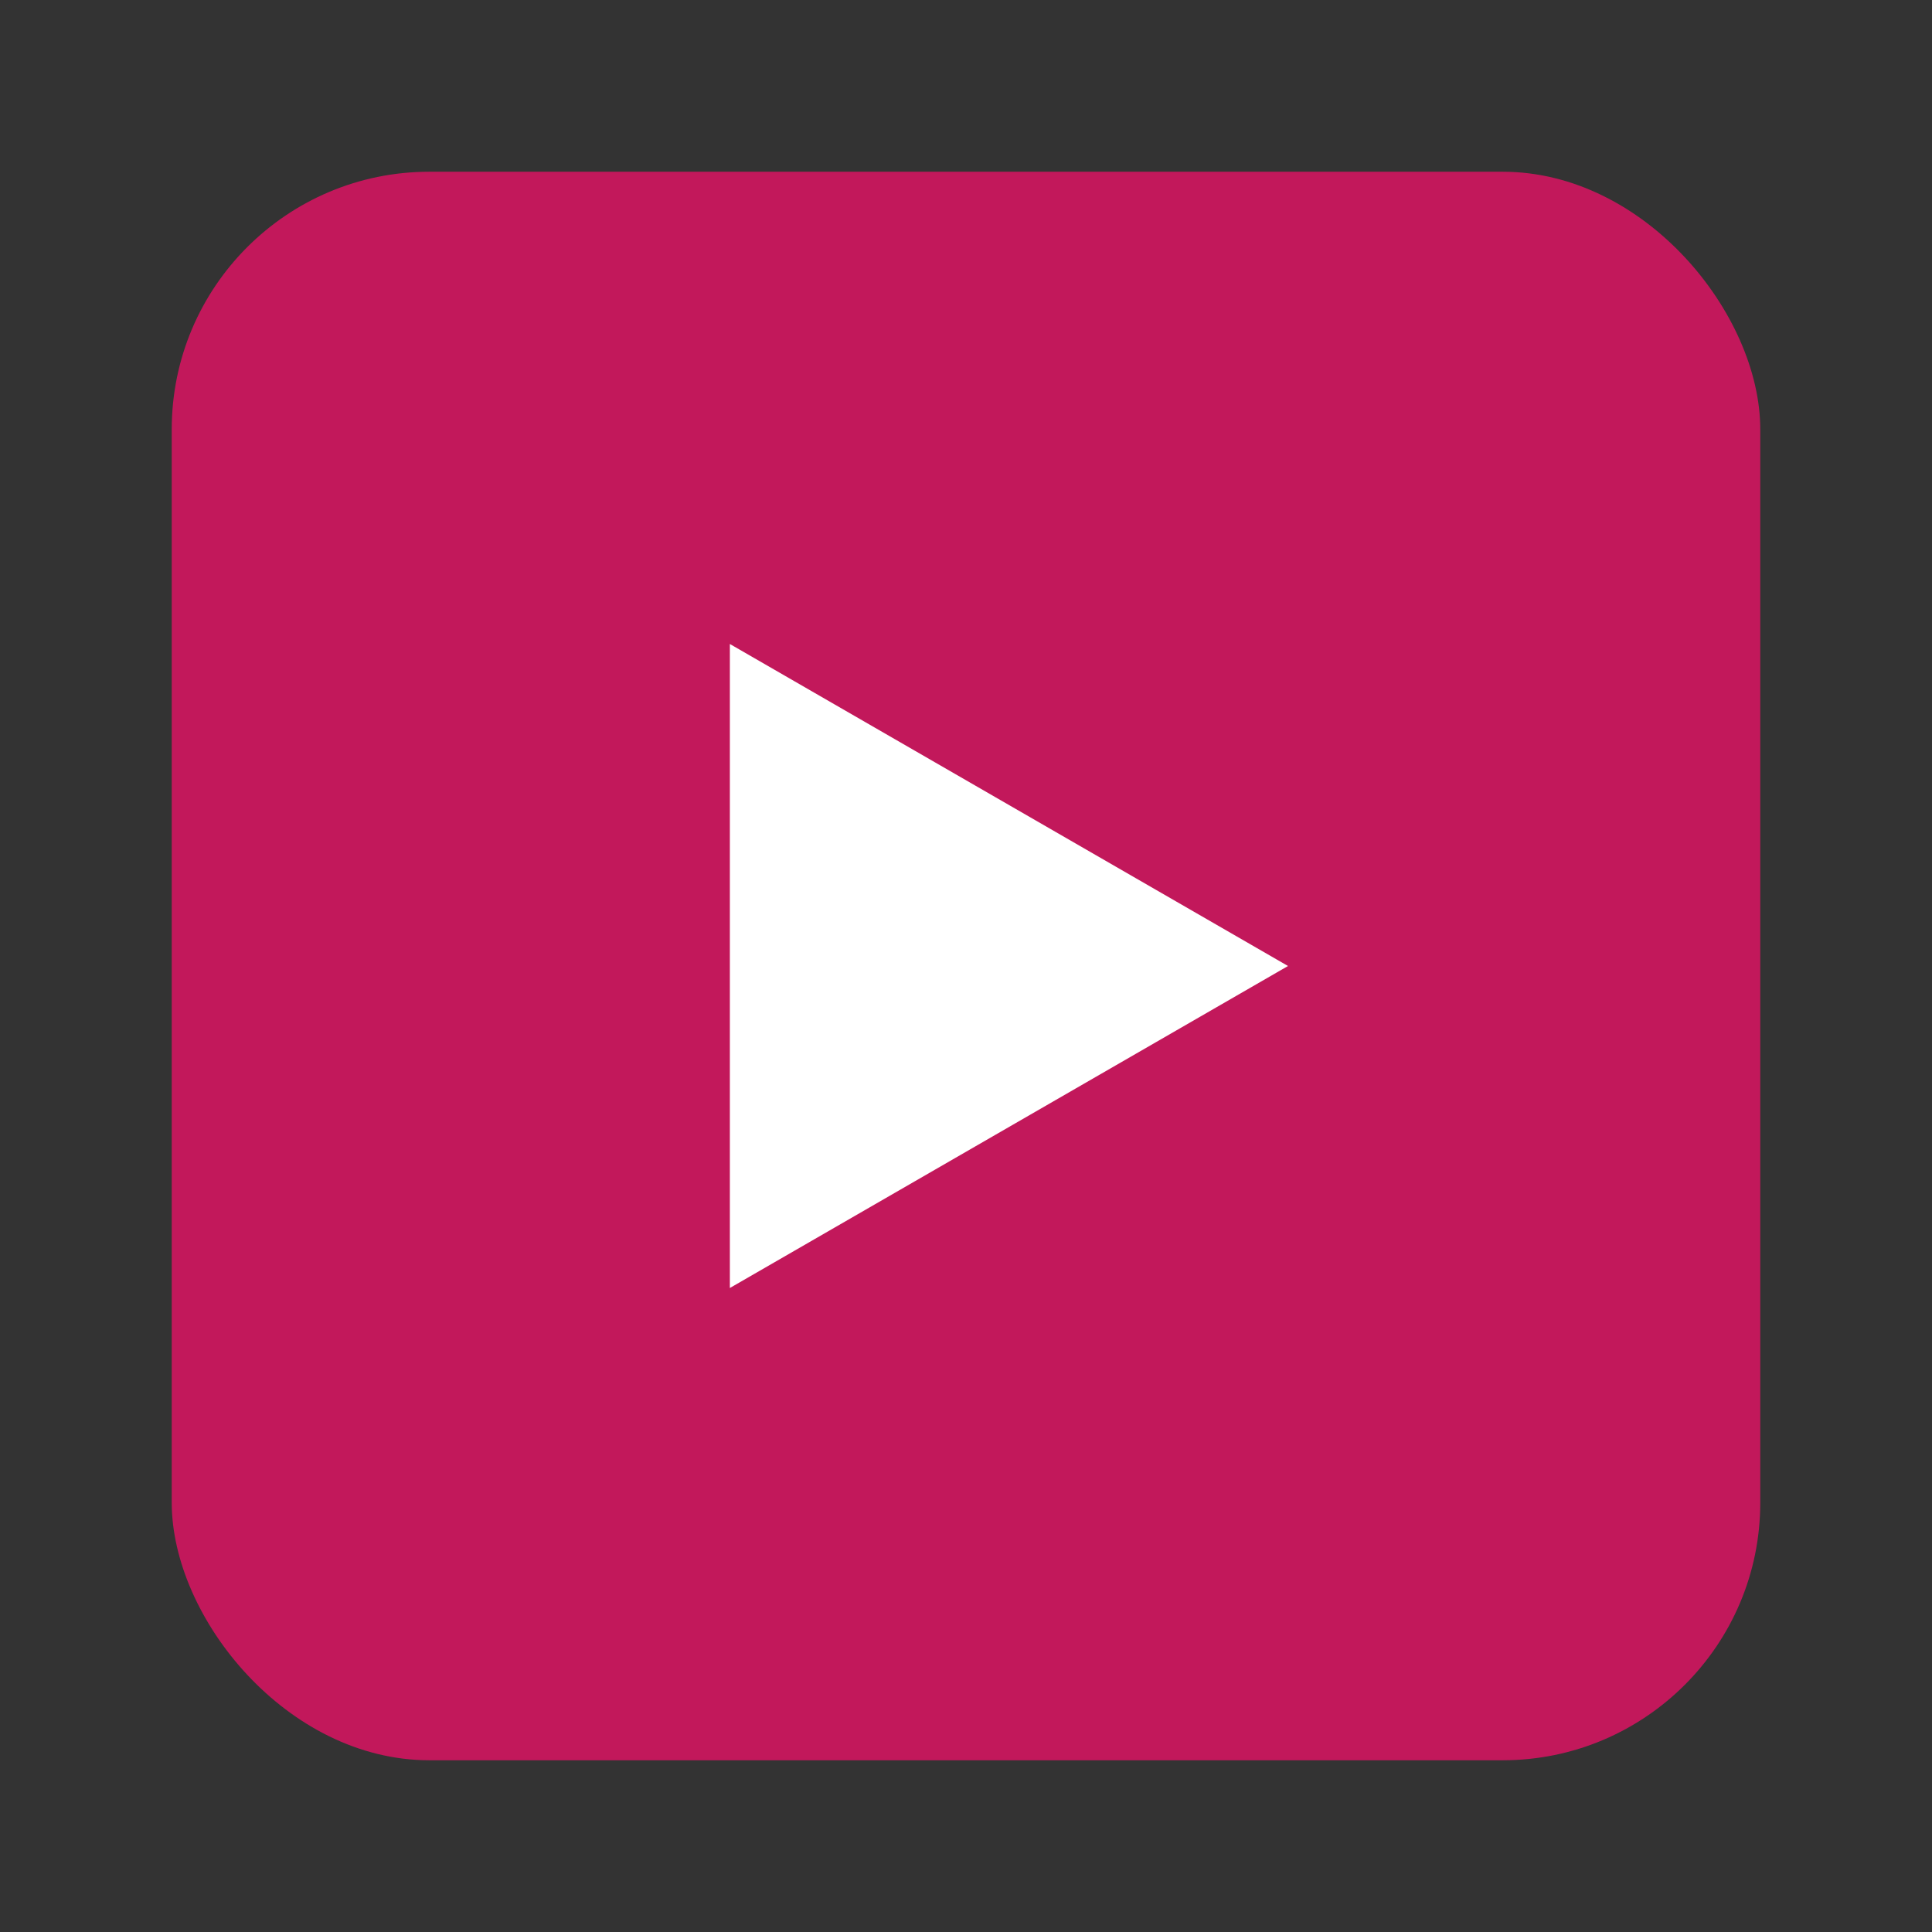 <svg xmlns="http://www.w3.org/2000/svg" viewBox="0 0 180 180" fill="none">
  <rect x="0" y="0" width="180" height="180" fill="#333333" stroke="none"/>
  <!-- Pink play button background -->
  <rect x="16" y="16" width="148" height="148" rx="24" fill="#C2185B"/>
  
  <!-- White play triangle -->
  <path d="M 68 60 L 68 120 L 120 90 Z" fill="white"/>
</svg>
